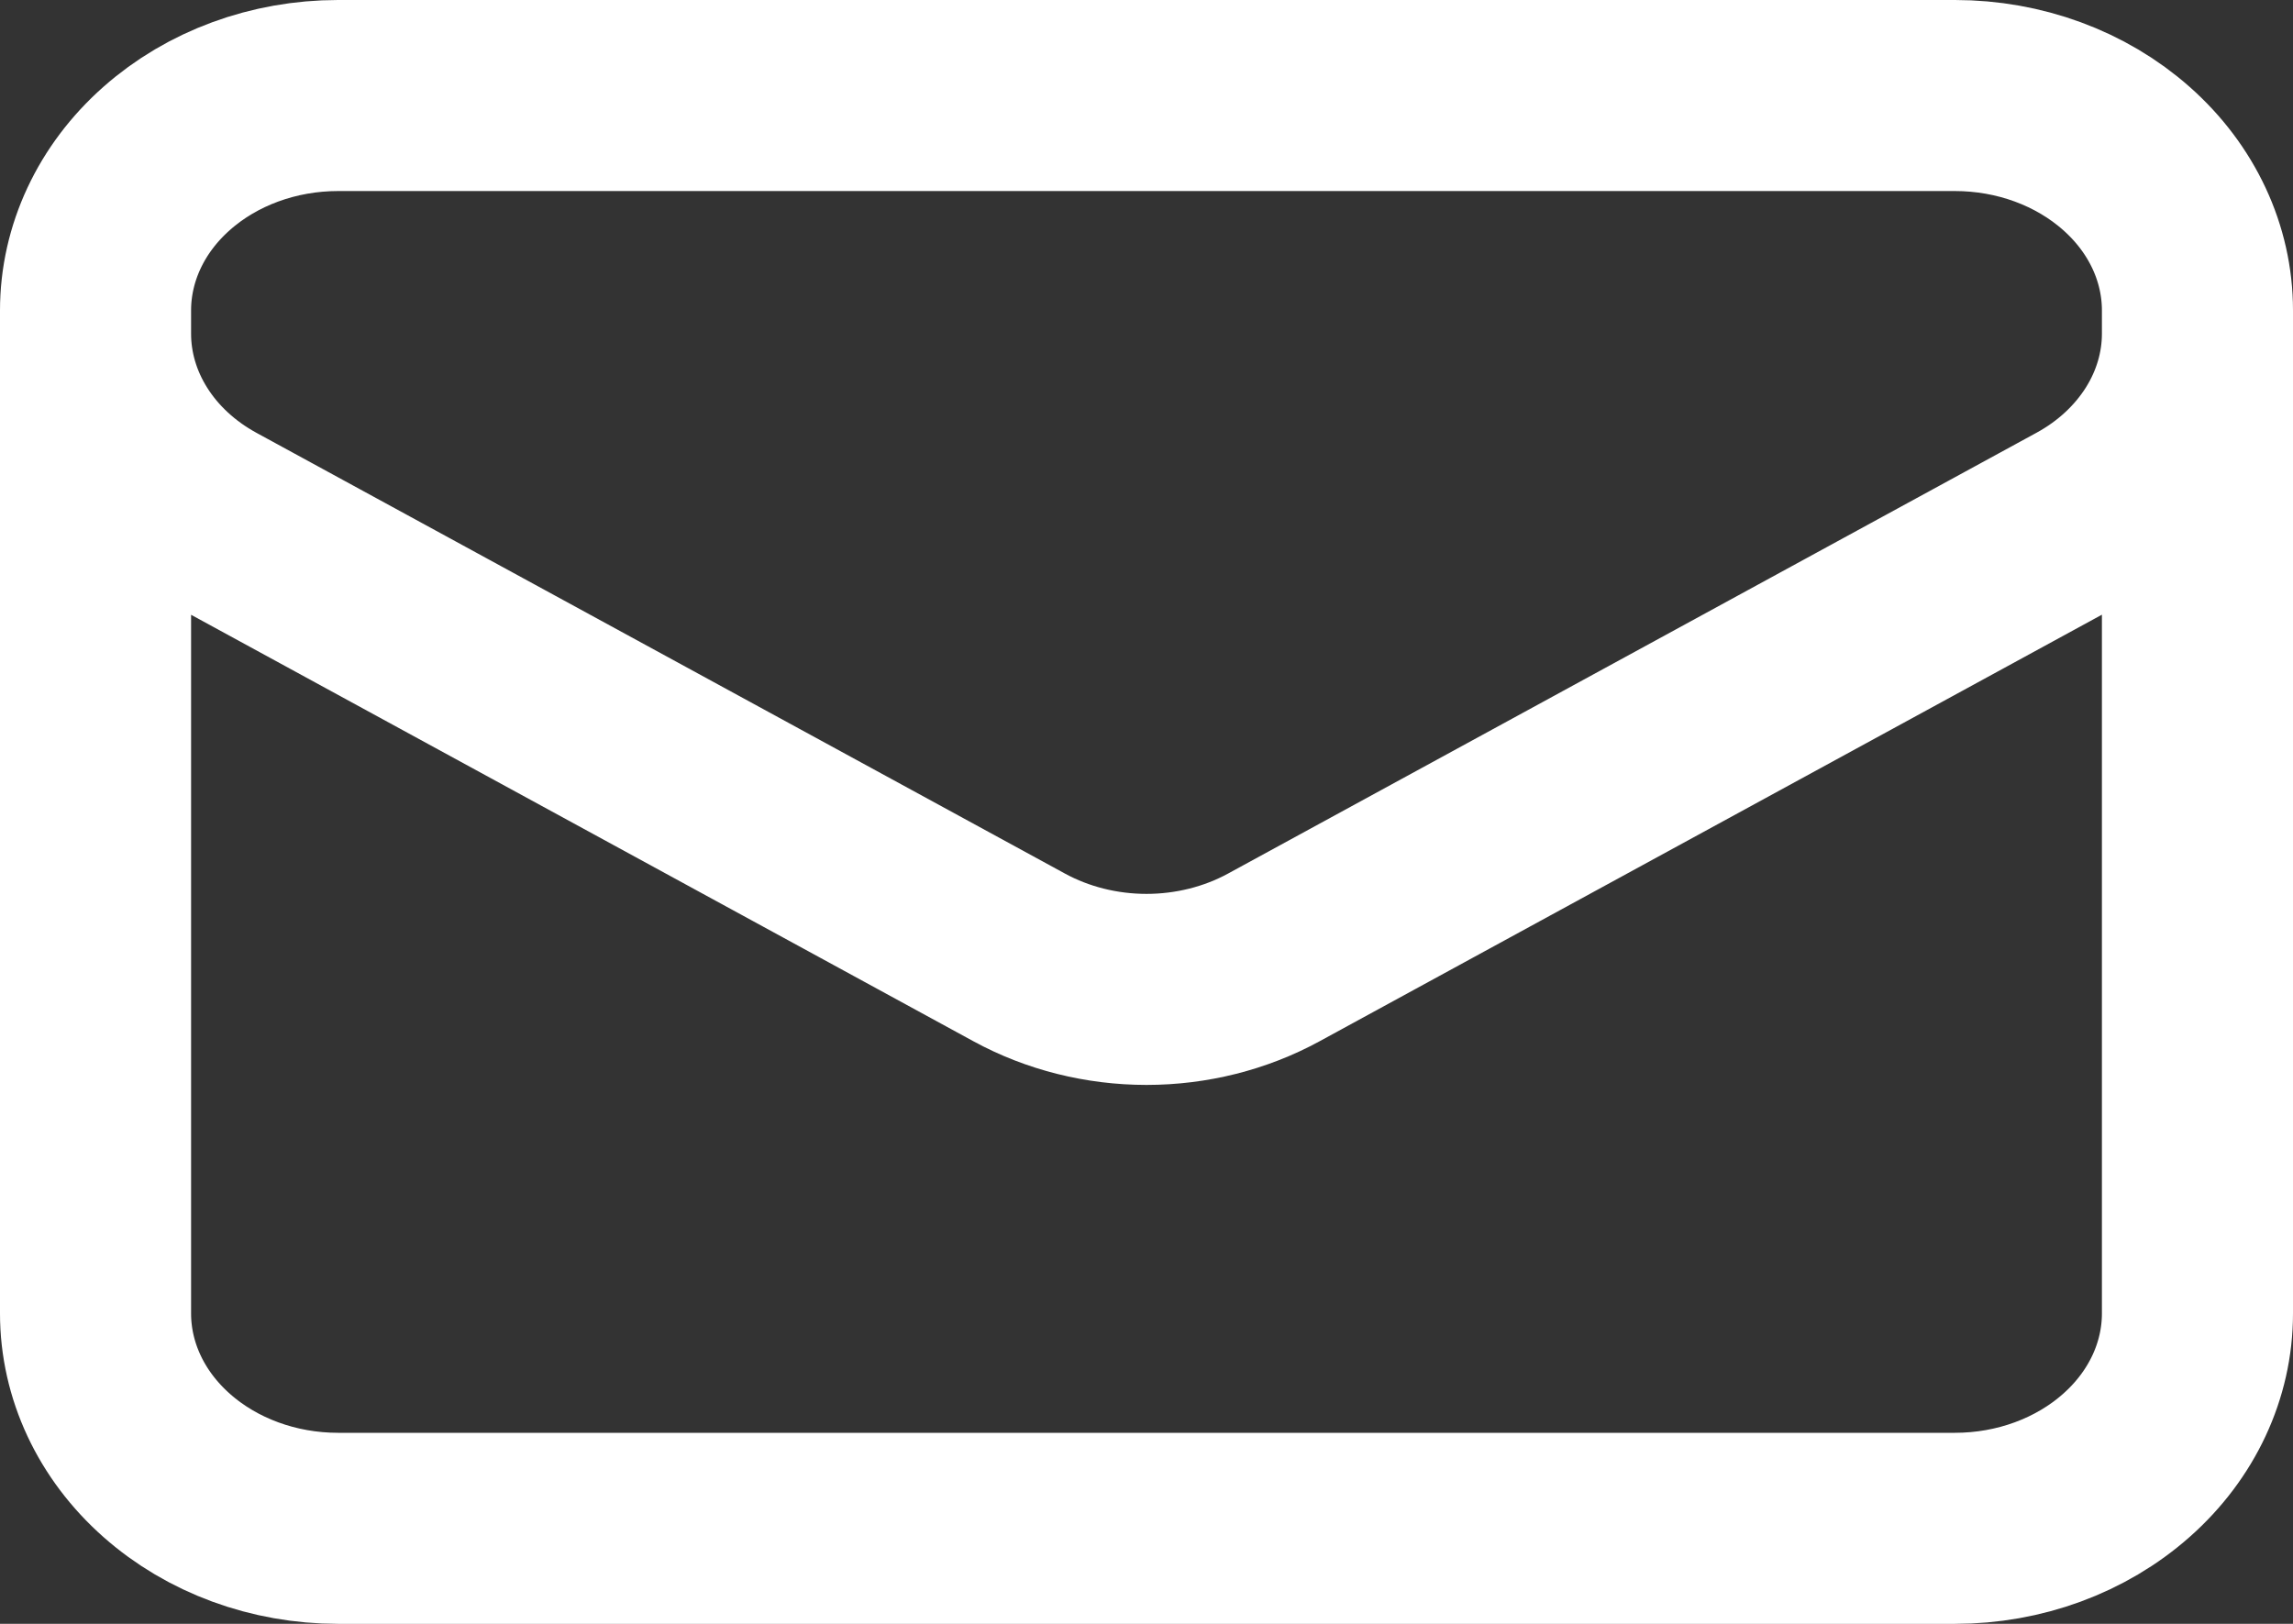 <svg viewBox="0 0 24 17" fill="none" xmlns="http://www.w3.org/2000/svg">
    <rect x="0" y="0" width="24" height="17" fill="#333333" stroke="none"/>
    <path d="M23 3.25V13.75C23 14.347 22.733 14.919 22.256 15.341C21.78 15.763 21.135 16 20.462 16H3.538C2.865 16 2.22 15.763 1.744 15.341C1.267 14.919 1 14.347 1 13.75V3.25M23 3.25C23 2.653 22.733 2.081 22.256 1.659C21.78 1.237 21.135 1 20.462 1H3.538C2.865 1 2.22 1.237 1.744 1.659C1.267 2.081 1 2.653 1 3.25M23 3.25V3.493C23 3.877 22.889 4.255 22.678 4.59C22.466 4.926 22.162 5.208 21.793 5.409L13.331 10.024C12.931 10.242 12.47 10.358 12 10.358C11.53 10.358 11.069 10.242 10.669 10.024L2.207 5.41C1.838 5.209 1.533 4.927 1.322 4.591C1.111 4.256 1 3.878 1 3.494V3.25" stroke="white" stroke-width="2" stroke-linecap="round" stroke-linejoin="round"/>
</svg>
